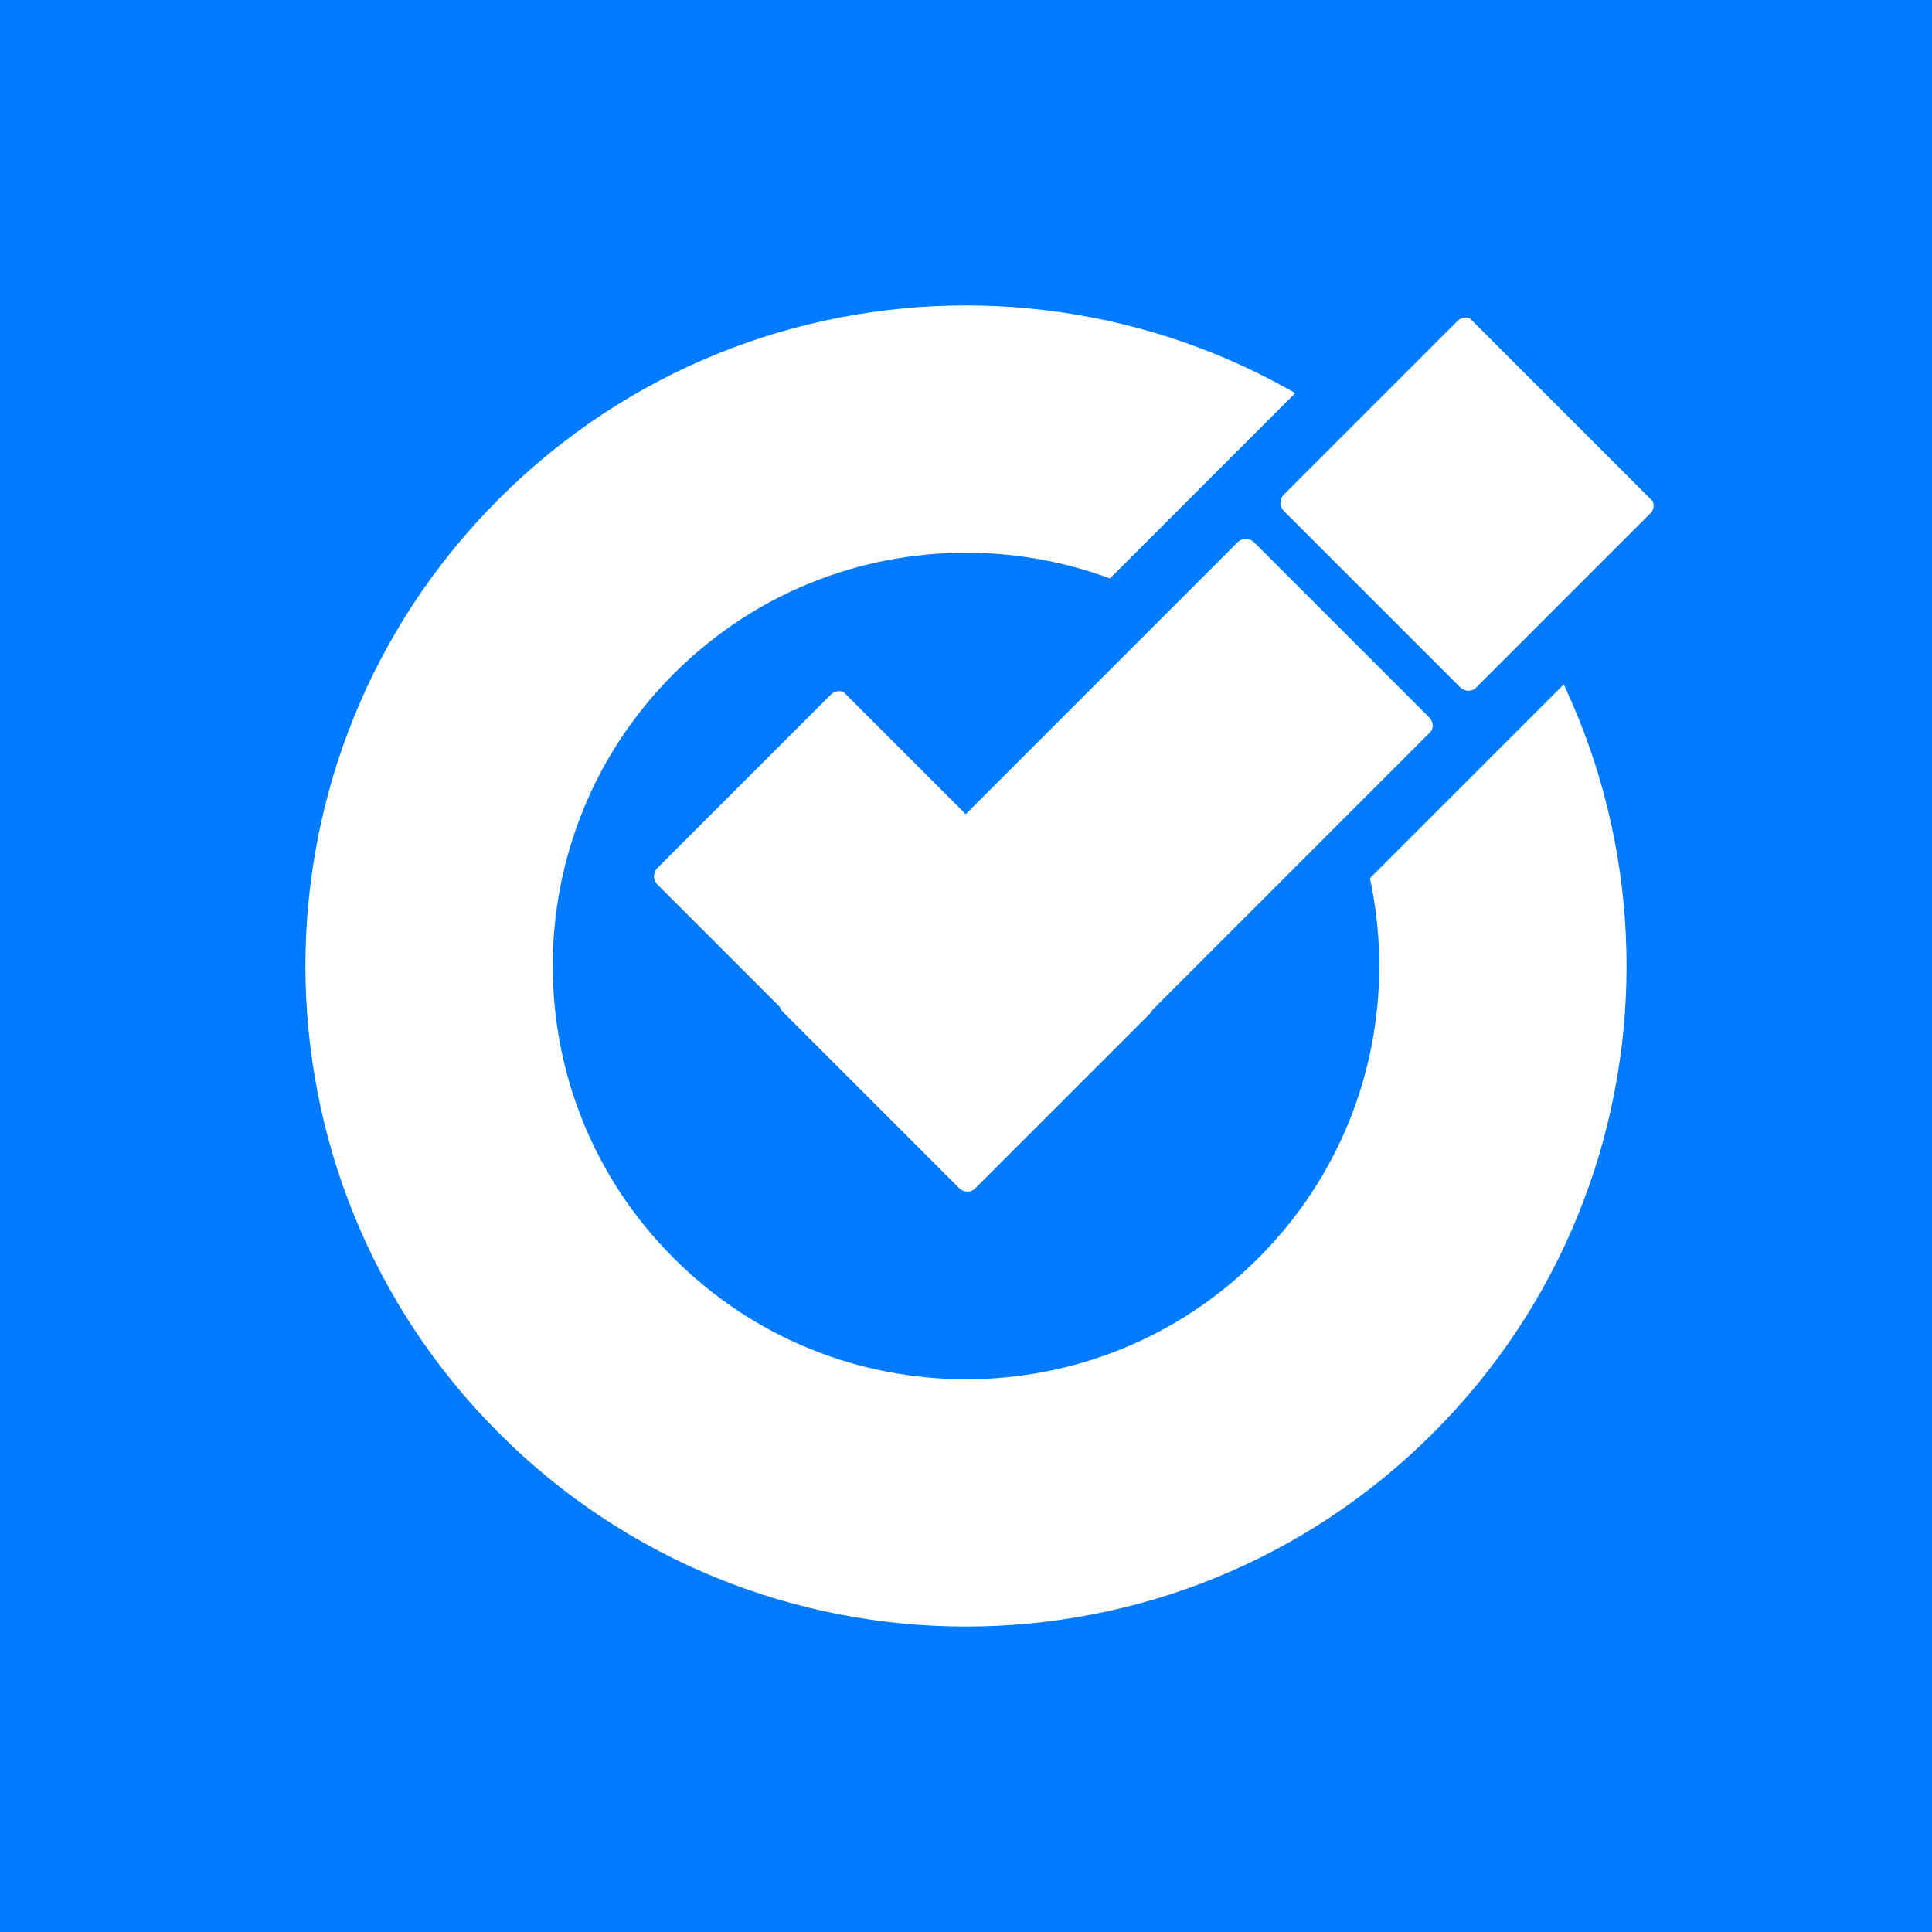 <svg xmlns="http://www.w3.org/2000/svg" version="1.2" viewBox="0 0 375 375"><defs><clipPath id="a"><path d="M59 59h257v257H59Zm0 0"/></clipPath><clipPath id="b"><path d="M6.176 187.496 187.546 6.125l181.372 181.371-181.371 181.375Zm0 0"/></clipPath><clipPath id="c"><path d="m6.176 187.496 181.32-181.32 181.324 181.32L187.496 368.82Zm0 0"/></clipPath><clipPath id="d"><path d="M96.836 96.836c-50.07 50.07-50.07 131.25 0 181.324 50.07 50.07 131.25 50.07 181.324 0 50.07-50.074 50.07-131.254 0-181.324-50.074-50.07-131.254-50.07-181.324 0Zm0 0"/></clipPath><clipPath id="e"><path d="M208 65h109v109H208Zm0 0"/></clipPath><clipPath id="f"><path d="m208.82 118.887 53.563-53.567 54.625 54.625-53.563 53.563Zm0 0"/></clipPath><clipPath id="g"><path d="m208.82 118.887 53.563-53.567 54.625 54.625-53.563 53.563Zm0 0"/></clipPath><clipPath id="h"><path d="M126 134h74v73h-74Zm0 0"/></clipPath><clipPath id="i"><path d="m126.004 170.086 37.125-37.125 37.652 37.652-37.12 37.125Zm0 0"/></clipPath><clipPath id="j"><path d="m127.598 171.676 34.238 34.238c.875.879 2.3.879 3.18 0l33.695-33.695c.875-.88.875-2.301 0-3.18l-34.238-34.238a2.254 2.254 0 0 0-1.59-.66c-.598 0-1.172.238-1.594.66l-33.691 33.691a2.252 2.252 0 0 0 0 3.184Zm0 0"/></clipPath><clipPath id="k"><path d="m126.004 170.086 37.125-37.125 37.652 37.652-37.12 37.125Zm0 0"/></clipPath><clipPath id="l"><path d="m126.004 170.086 37.125-37.125 37.652 37.652-37.12 37.125Zm0 0"/></clipPath><clipPath id="m"><path d="M172 104h107v106H172Zm0 0"/></clipPath><clipPath id="n"><path d="m241.816 103.66 37.653 37.653-70.531 70.535-37.657-37.657Zm0 0"/></clipPath><clipPath id="o"><path d="m240.227 105.25-66.864 66.86a2.252 2.252 0 0 0 0 3.183l34.016 34.012a2.247 2.247 0 0 0 3.18 0l66.863-66.86a2.252 2.252 0 0 0 0-3.183l-34.016-34.012a2.247 2.247 0 0 0-3.18 0Zm0 0"/></clipPath><clipPath id="p"><path d="m241.816 103.66 37.121 37.121-70 70.004-37.125-37.125Zm0 0"/></clipPath><clipPath id="q"><path d="m241.816 103.66 37.121 37.121-70 70.004-37.125-37.125Zm0 0"/></clipPath><clipPath id="r"><path d="M248 61h73v74h-73Zm0 0"/></clipPath><clipPath id="s"><path d="m247.602 97.586 37.125-37.125 37.652 37.656-37.125 37.121Zm0 0"/></clipPath><clipPath id="t"><path d="m249.191 99.176 34.239 34.238a2.252 2.252 0 0 0 3.183 0l33.692-33.691a2.252 2.252 0 0 0 0-3.184l-34.239-34.238a2.247 2.247 0 0 0-3.18 0l-33.695 33.695a2.247 2.247 0 0 0 0 3.18Zm0 0"/></clipPath><clipPath id="u"><path d="m247.602 97.586 37.125-37.125 37.652 37.656-37.125 37.121Zm0 0"/></clipPath><clipPath id="v"><path d="m247.602 97.586 37.125-37.125 37.652 37.656-37.125 37.121Zm0 0"/></clipPath><clipPath id="w"><path d="M151 158h73v74h-73Zm0 0"/></clipPath><clipPath id="x"><path d="m150.355 194.805 37.125-37.121 37.653 37.652-37.125 37.121Zm0 0"/></clipPath><clipPath id="y"><path d="m151.945 196.395 34.239 34.238a2.252 2.252 0 0 0 3.183 0l33.692-33.692a2.252 2.252 0 0 0 0-3.183L188.82 159.52a2.243 2.243 0 0 0-1.59-.657c-.597 0-1.167.235-1.59.657l-33.695 33.695a2.247 2.247 0 0 0 0 3.18Zm0 0"/></clipPath><clipPath id="z"><path d="m150.355 194.805 37.125-37.121 37.653 37.652-37.125 37.121Zm0 0"/></clipPath><clipPath id="A"><path d="m150.355 194.805 37.125-37.121 37.653 37.652-37.125 37.121Zm0 0"/></clipPath></defs><path d="M0 0h375v375H0z" style="fill:#fff;fill-opacity:1;stroke:none"/><path d="M0 0h375v375H0z" style="fill:#007bff;fill-opacity:1;stroke:none"/><g clip-path="url(#a)"><g clip-path="url(#b)"><g clip-path="url(#c)"><g clip-path="url(#d)"><path d="M170.953 0C76.54 0 .003 76.539 0 170.956c0 94.413 76.537 170.95 170.954 170.954 94.417-.004 170.954-76.54 170.954-170.954C341.904 76.538 265.367 0 170.953 0Zm0 0" style="fill:none;stroke-width:128;stroke-linecap:butt;stroke-linejoin:miter;stroke:#fff;stroke-opacity:1;stroke-miterlimit:4" transform="rotate(-45 229.416 86.296) scale(.75)"/></g></g></g></g><g clip-path="url(#e)"><g clip-path="url(#f)"><g clip-path="url(#g)"><path d="m208.773 118.875 53.399-53.398 54.355 54.359-53.398 53.398Zm0 0" style="stroke:none;fill-rule:nonzero;fill:#007bff;fill-opacity:1"/></g></g></g><g clip-path="url(#h)"><g clip-path="url(#i)"><g clip-path="url(#j)"><g clip-path="url(#k)"><g clip-path="url(#l)"><path d="m125.977 170.074 36.753-36.754 37.415 37.414-36.754 36.754Zm0 0" style="stroke:none;fill-rule:nonzero;fill:#fff;fill-opacity:1"/></g></g></g></g></g><g clip-path="url(#m)"><g clip-path="url(#n)"><g clip-path="url(#o)"><g clip-path="url(#p)"><g clip-path="url(#q)"><path d="m241.816 103.66 37.121 37.121-69.914 69.91-37.117-37.117Zm0 0" style="stroke:none;fill-rule:nonzero;fill:#fff;fill-opacity:1"/></g></g></g></g></g><g clip-path="url(#r)"><g clip-path="url(#s)"><g clip-path="url(#t)"><g clip-path="url(#u)"><g clip-path="url(#v)"><path d="m247.574 97.574 36.75-36.754 37.414 37.414-36.754 36.754Zm0 0" style="stroke:none;fill-rule:nonzero;fill:#fff;fill-opacity:1"/></g></g></g></g></g><g clip-path="url(#w)"><g clip-path="url(#x)"><g clip-path="url(#y)"><g clip-path="url(#z)"><g clip-path="url(#A)"><path d="m150.328 194.793 36.75-36.75 37.414 37.41-36.754 36.754Zm0 0" style="stroke:none;fill-rule:nonzero;fill:#fff;fill-opacity:1"/></g></g></g></g></g></svg>